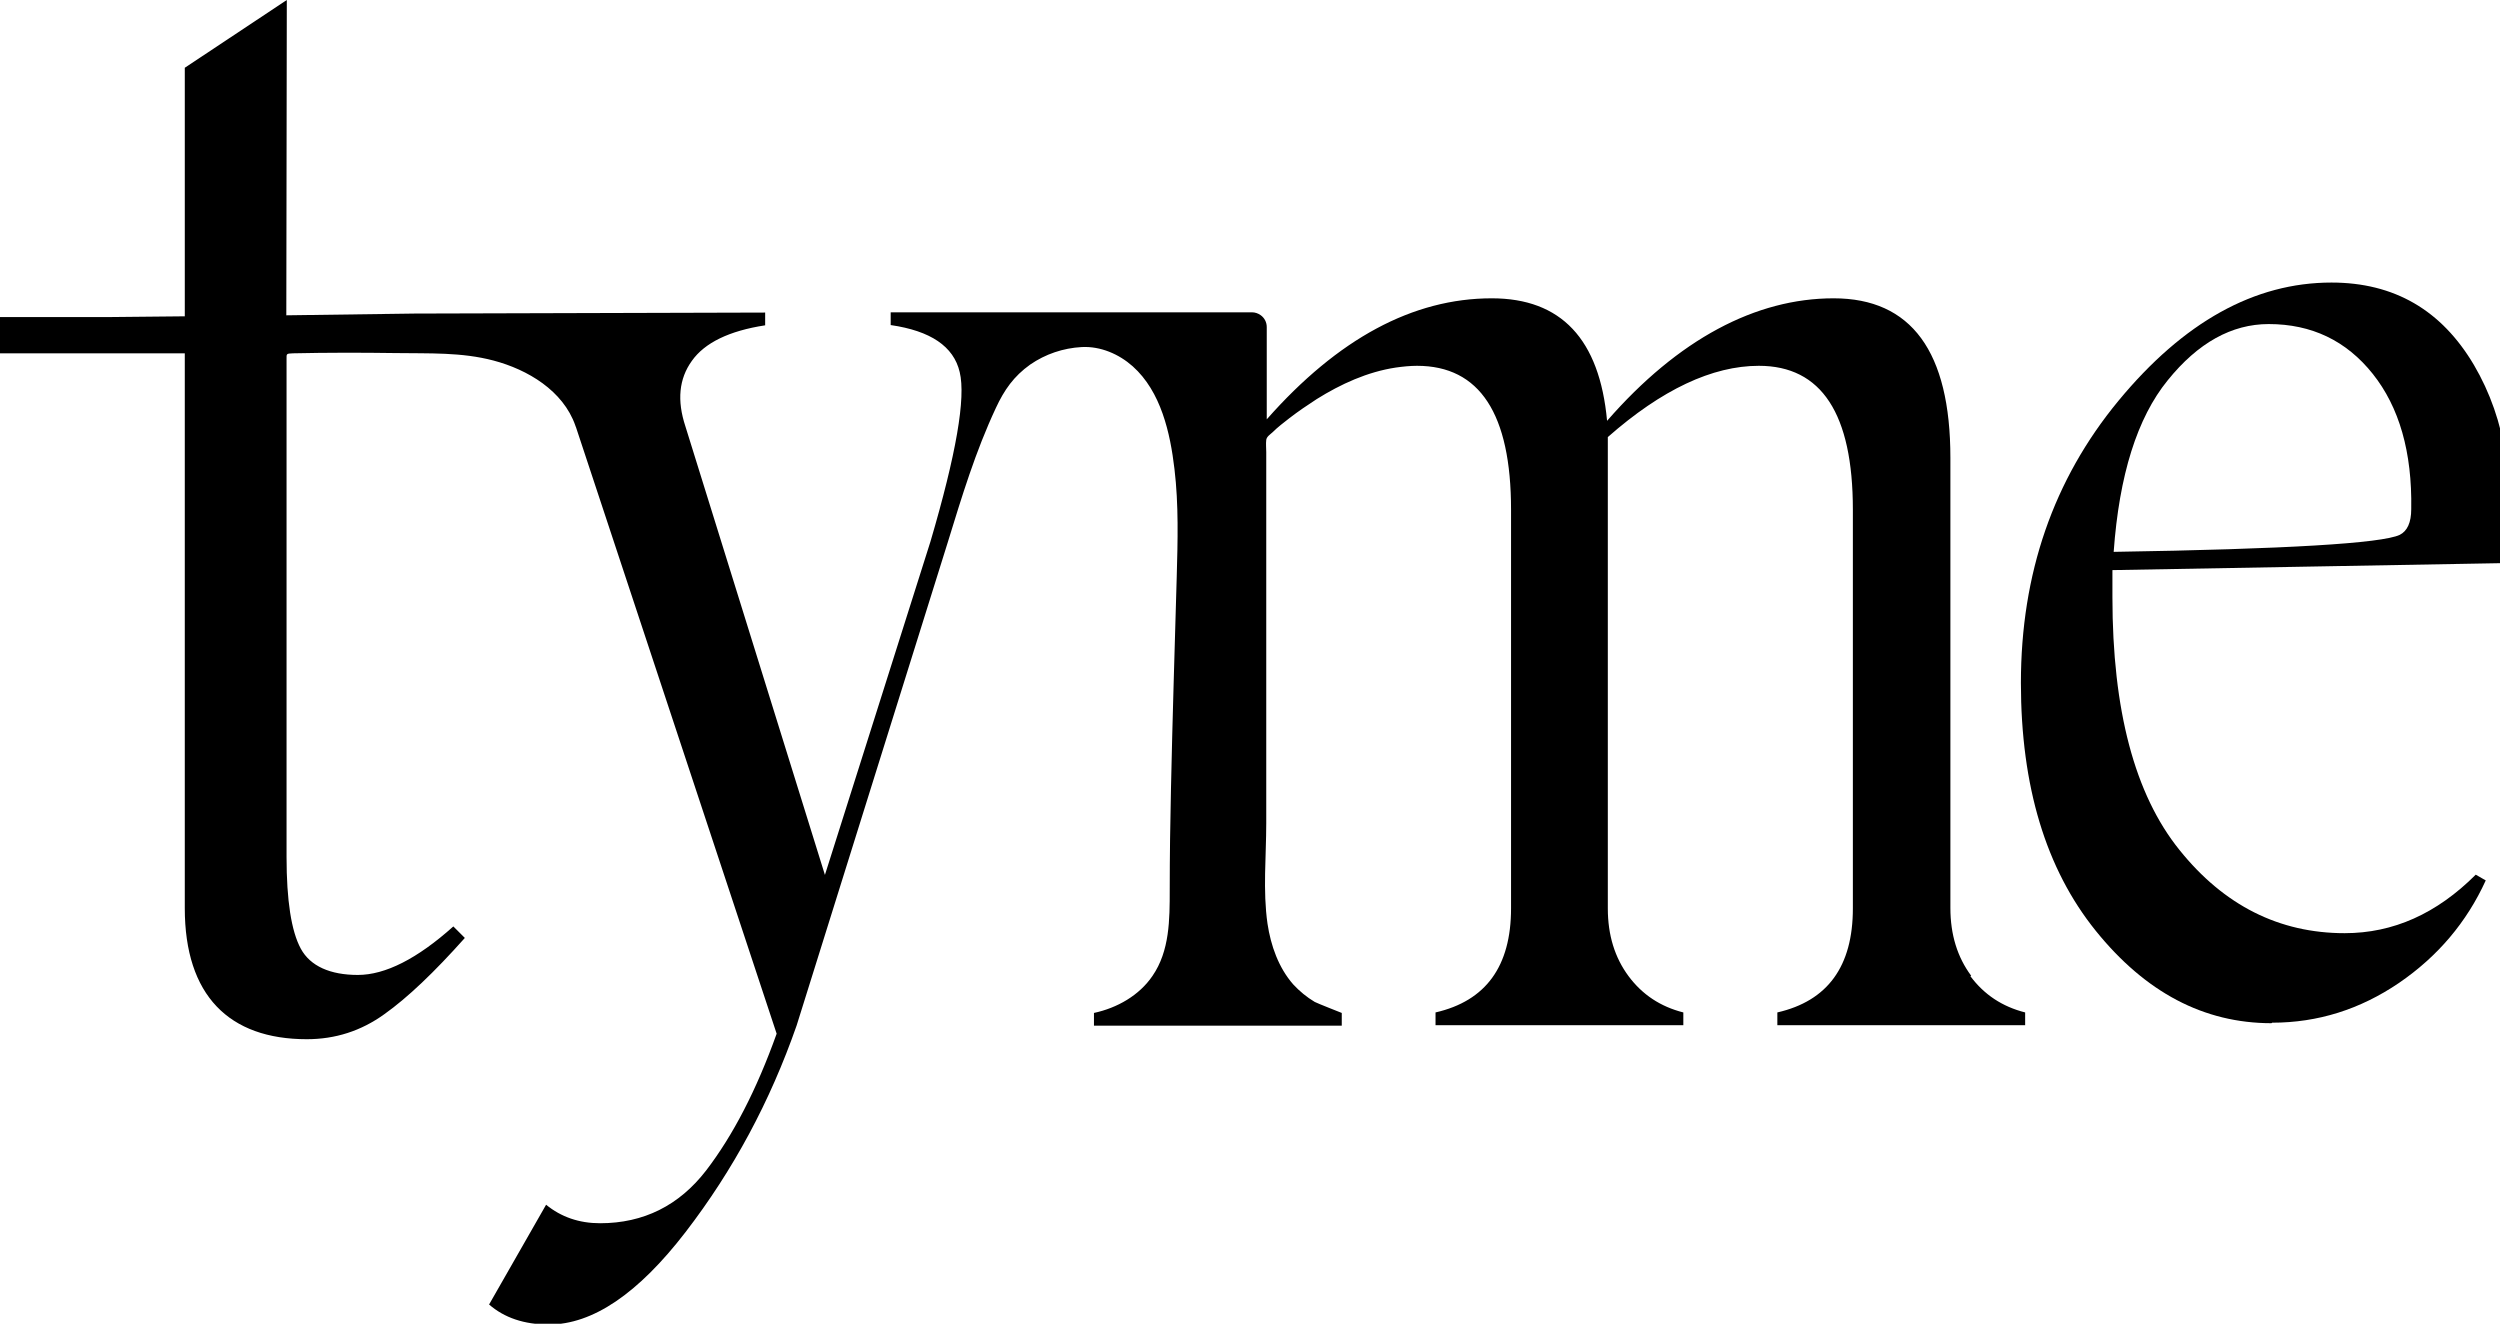 <?xml version="1.0" encoding="UTF-8"?><svg id="Layer_1" xmlns="http://www.w3.org/2000/svg" viewBox="0 0 99.98 52.94"><path d="m90.84,40.92c-2.7,0-5.04-1.23-7.03-3.7-1.99-2.47-2.99-5.77-2.99-9.91,0-4.37,1.3-8.13,3.9-11.28,2.6-3.15,5.44-4.73,8.52-4.73,2.51,0,4.4,1.1,5.7,3.3,1.29,2.2,1.69,4.84,1.2,7.92l-15.66.28v1.08c0,4.52.89,7.89,2.68,10.11,1.78,2.22,3.99,3.33,6.61,3.33,1.94,0,3.68-.78,5.24-2.34l.4.23c-.76,1.67-1.92,3.04-3.47,4.1-1.56,1.06-3.25,1.59-5.07,1.59Zm-6.32-18.85c6.91-.11,10.73-.34,11.45-.68.3-.15.46-.49.46-1.03.04-2.28-.48-4.08-1.54-5.41-1.06-1.33-2.45-1.99-4.16-1.99-1.48,0-2.83.75-4.04,2.25-1.22,1.5-1.94,3.79-2.16,6.86Z"/><path d="m78.83,39.02c-.55-.74-.83-1.64-.83-2.71v-18c0-4.25-1.56-6.38-4.67-6.38s-6.21,1.63-9.06,4.9c-.3-3.27-1.84-4.9-4.61-4.9-3.15,0-6.15,1.61-9,4.84v-3.69c0-.19-.09-.37-.25-.48-.1-.07-.22-.11-.34-.11h-14.45v.51c1.59.23,2.52.85,2.76,1.88.25,1.03-.14,3.28-1.17,6.78l-4.22,13.33-5.58-17.94c-.34-1.03-.26-1.9.26-2.62.51-.72,1.49-1.2,2.93-1.42v-.51l-14.03.04-5.12.07h0S11.47,0,11.47,0l-4.08,2.71v9.94l-3.02.03H0v1.45h7.39v22.19c0,3.49,1.77,5.24,4.88,5.24,1.14,0,2.17-.33,3.1-1,.93-.66,2-1.68,3.22-3.05l-.46-.46c-1.44,1.29-2.72,1.94-3.82,1.94s-1.9-.35-2.28-1.05c-.38-.7-.57-1.93-.57-3.67,0-.48,0-.95,0-1.43,0-1.2,0-2.39,0-3.59,0-1.57,0-3.14,0-4.71,0-1.59,0-3.19,0-4.78,0-1.27,0-2.54,0-3.81,0-.4,0-.81,0-1.21,0-.13,0-.25,0-.38,0-.21-.02-.22.26-.23,1.36-.03,2.73-.03,4.09-.01s2.65-.04,3.93.3c1.36.36,2.78,1.2,3.27,2.6,0,.02.01.03.02.05l8.03,24.27c-.8,2.24-1.74,4.06-2.82,5.47-1.08,1.4-2.5,2.11-4.24,2.11-.84,0-1.56-.25-2.16-.74l-2.28,3.99c.61.53,1.4.8,2.39.8,1.75,0,3.57-1.23,5.47-3.7,1.9-2.47,3.38-5.22,4.44-8.26,0,0,6.04-19.31,6.04-19.31.57-1.85,1.11-3.64,1.93-5.39.33-.71.71-1.26,1.37-1.73.61-.42,1.32-.66,2.06-.7.75-.04,1.49.28,2.04.77,1.13,1.01,1.5,2.66,1.67,4.11.17,1.43.13,2.87.09,4.31-.08,2.82-.17,5.64-.23,8.47-.03,1.35-.05,2.7-.05,4.06,0,1.17,0,2.43-.69,3.43-.53.78-1.41,1.28-2.34,1.48,0,.17,0,.34,0,.51,3.3,0,6.61,0,9.91,0v-.51s-.99-.39-1.08-.44c-.32-.19-.61-.43-.86-.7-.59-.67-.9-1.56-1.03-2.43-.19-1.32-.05-2.69-.05-4.02v-9.69c0-1.4,0-2.79,0-4.19,0-.32,0-.64,0-.96,0-.16-.02-.33,0-.49.02-.13.15-.21.25-.3.21-.21.45-.39.68-.57.35-.27.72-.52,1.09-.76.96-.6,2.03-1.09,3.16-1.26.28-.04.57-.07.85-.07,2.51,0,3.76,1.92,3.76,5.75v15.95c0,2.32-1.01,3.7-3.02,4.16v.51h9.91v-.51c-.91-.23-1.64-.71-2.19-1.45-.55-.74-.83-1.64-.83-2.71v-18.85c2.16-1.9,4.18-2.85,6.04-2.85,2.51,0,3.76,1.92,3.76,5.75v15.95c0,2.32-1.01,3.7-3.02,4.16v.51h9.91v-.51c-.91-.23-1.64-.71-2.19-1.45Z"/></svg>